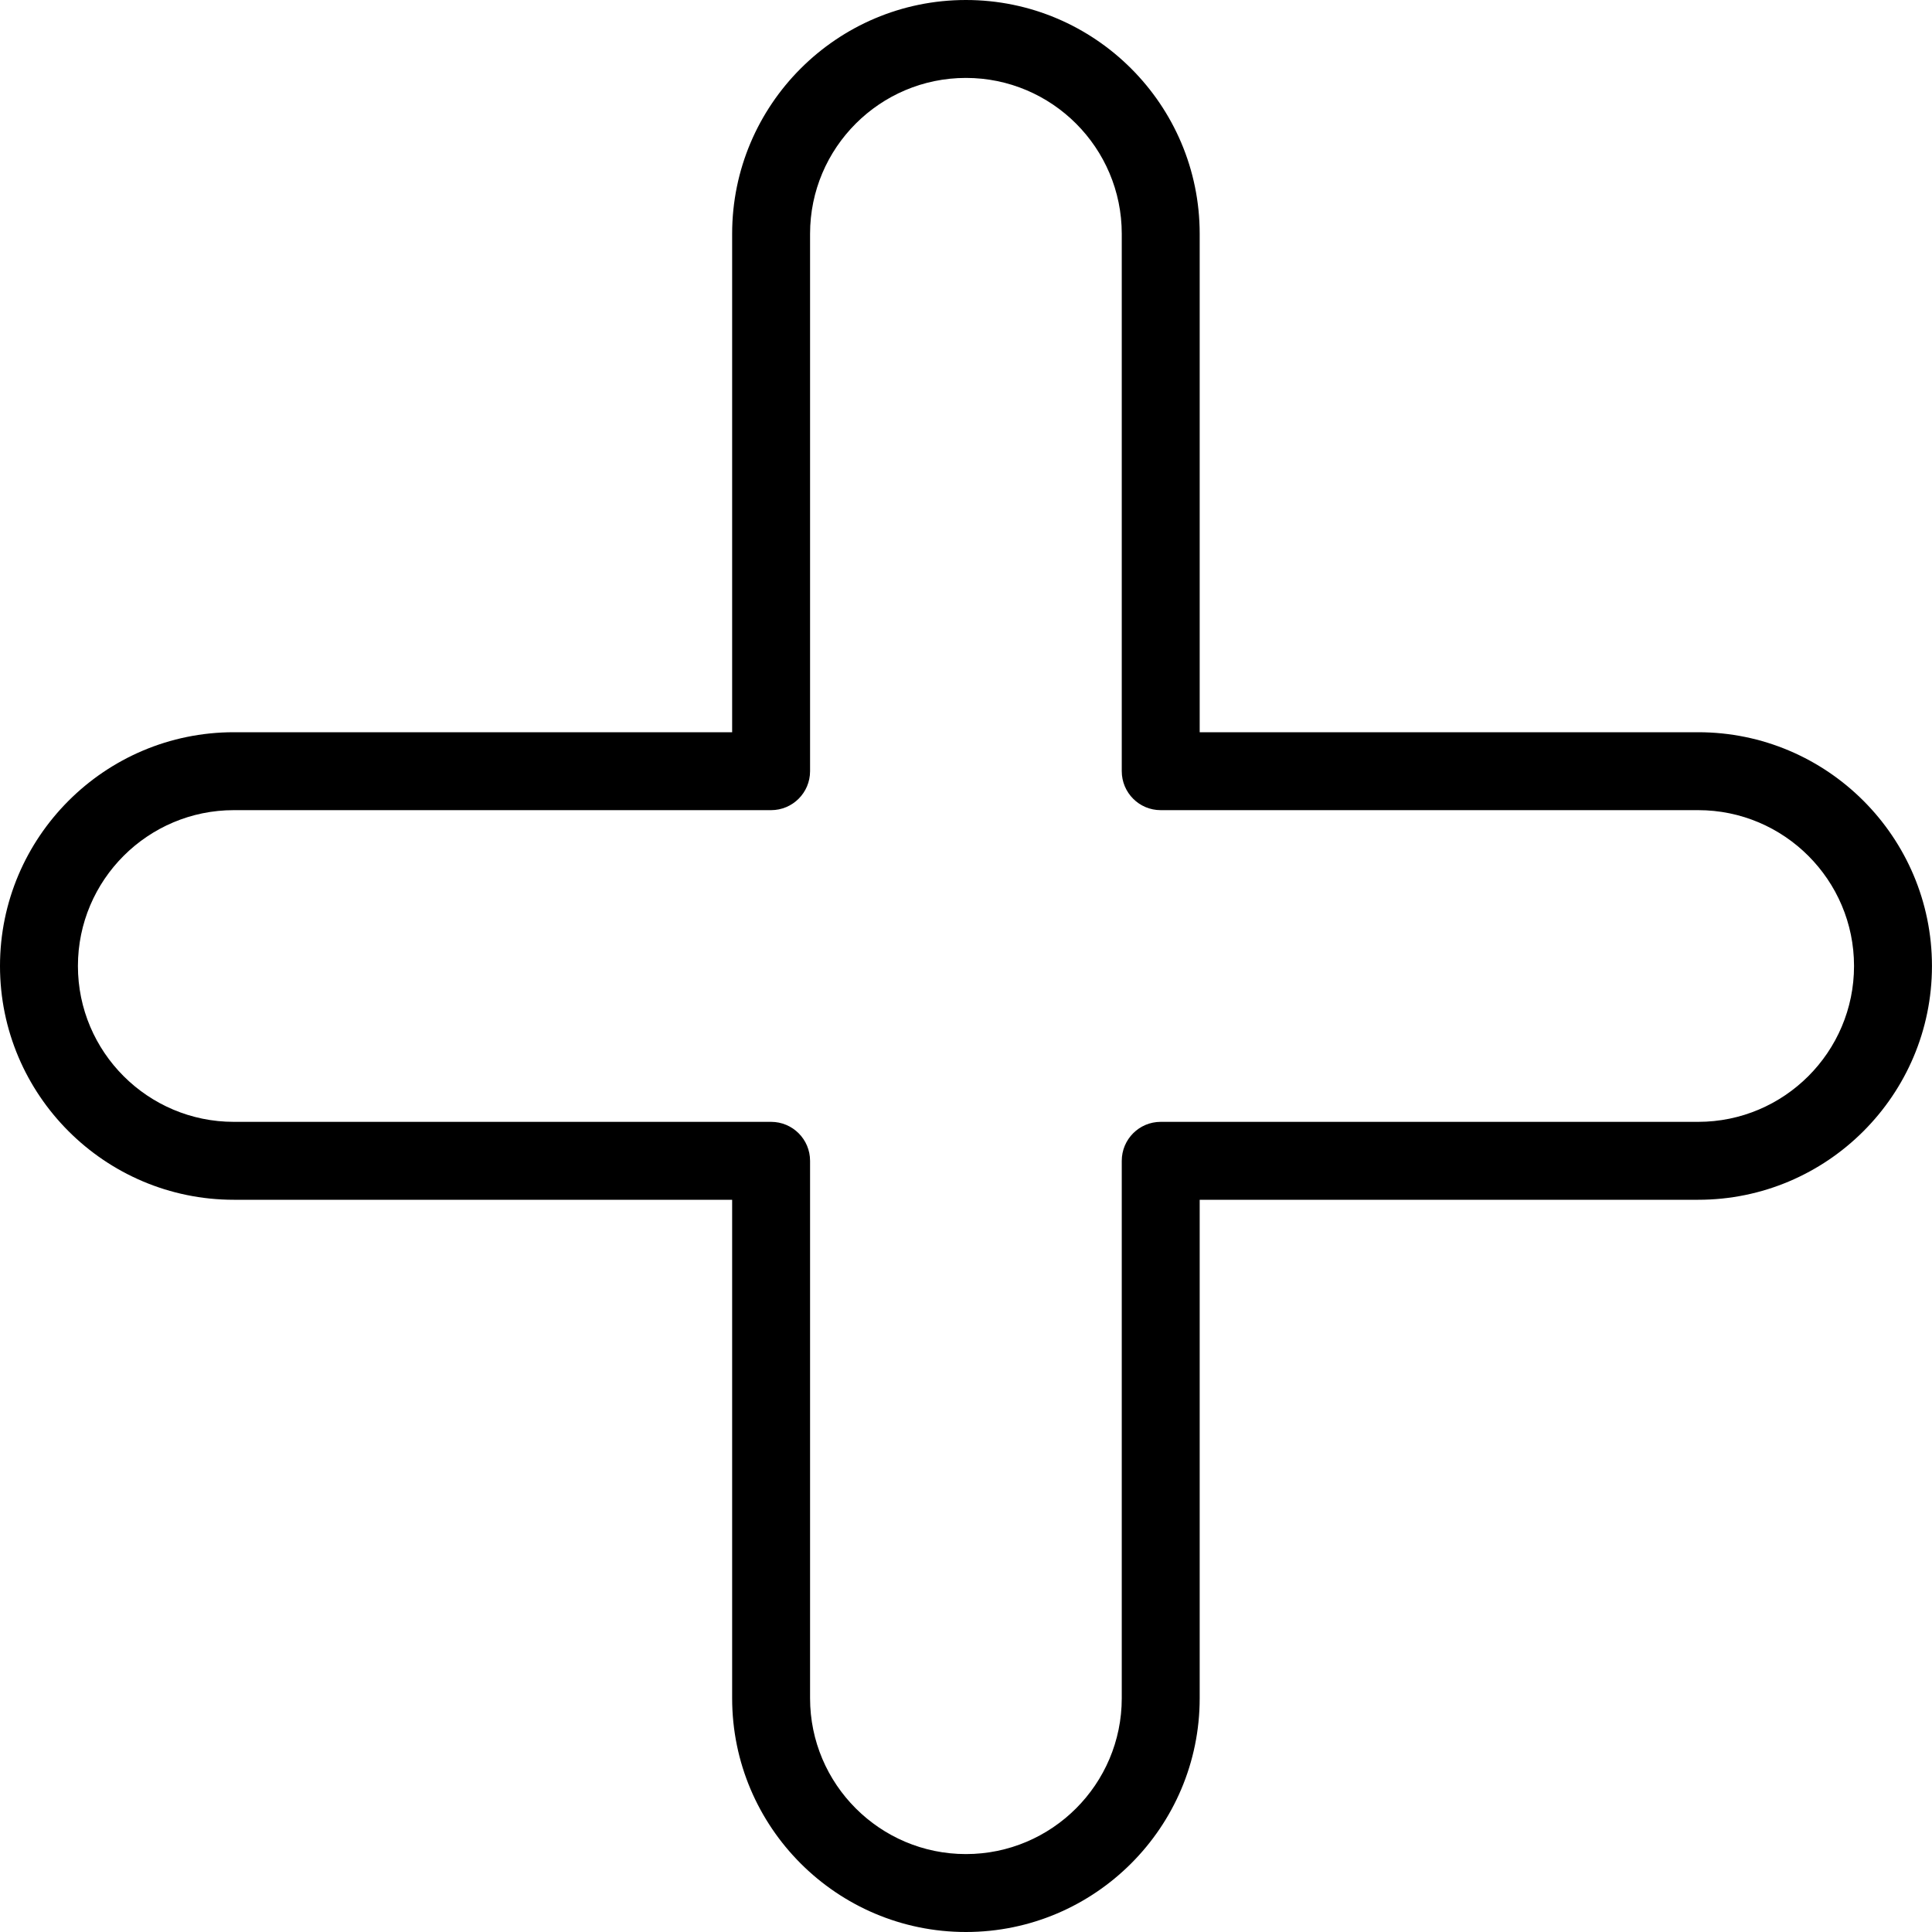 <?xml version="1.0" encoding="UTF-8"?> <svg xmlns="http://www.w3.org/2000/svg" width="45" height="45" viewBox="0 0 45 45" fill="none"> <g clip-path="url(#clip0_11_14)"> <path d="M44.999 22.5C44.999 25.503 42.557 27.945 39.554 27.945H27.943V39.555C27.943 42.558 25.501 45 22.498 45C19.494 45 17.053 42.558 17.053 39.555V27.945H5.446C2.443 27.945 0 25.503 0 22.5C0 19.497 2.443 17.055 5.446 17.055H17.053V5.445C17.053 2.442 19.494 0 22.498 0C25.501 0 27.943 2.442 27.943 5.445V17.055H39.554C42.557 17.055 44.999 19.497 44.999 22.5ZM27.035 18.87C26.533 18.87 26.128 18.463 26.128 17.962V5.445C26.128 3.443 24.5 1.815 22.498 1.815C20.496 1.815 18.868 3.443 18.868 5.445V17.963C18.868 18.463 18.462 18.87 17.96 18.87H5.446C3.444 18.87 1.815 20.498 1.815 22.5C1.815 24.502 3.443 26.13 5.446 26.13H17.96C18.462 26.13 18.868 26.537 18.868 27.038V39.555C18.868 41.557 20.496 43.185 22.498 43.185C24.5 43.185 26.128 41.557 26.128 39.555V27.038C26.128 26.537 26.533 26.13 27.035 26.13H39.554C41.556 26.13 43.184 24.502 43.184 22.5C43.184 20.498 41.556 18.87 39.554 18.87H27.035V18.87Z" fill="black"></path> </g> <defs> <clipPath id="clip0_11_14"> <rect width="45" height="45" fill="white" transform="matrix(-1 0 0 1 45 0)"></rect> </clipPath> </defs> </svg> 
